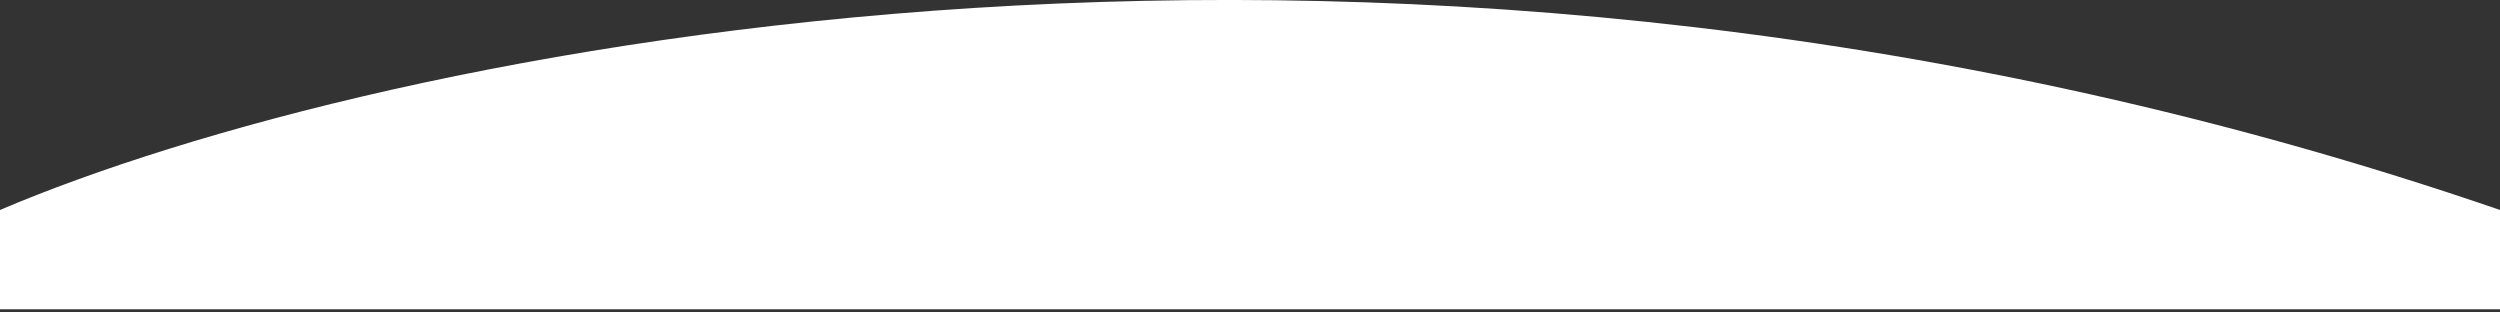 <svg width="384" height="48" viewBox="0 0 384 48" preserveAspectRatio="none" fill="none" xmlns="http://www.w3.org/2000/svg">
<rect x="0" y="0" width="384" height="48" fill="#333333" stroke="none"/>
<path d="M3.02215e-05 32.251L3.05176e-05 47.5L384 47.5L384 32.251C214.019 -26.164 57.175 7.911 3.02215e-05 32.251Z" fill="white"/>
</svg>
